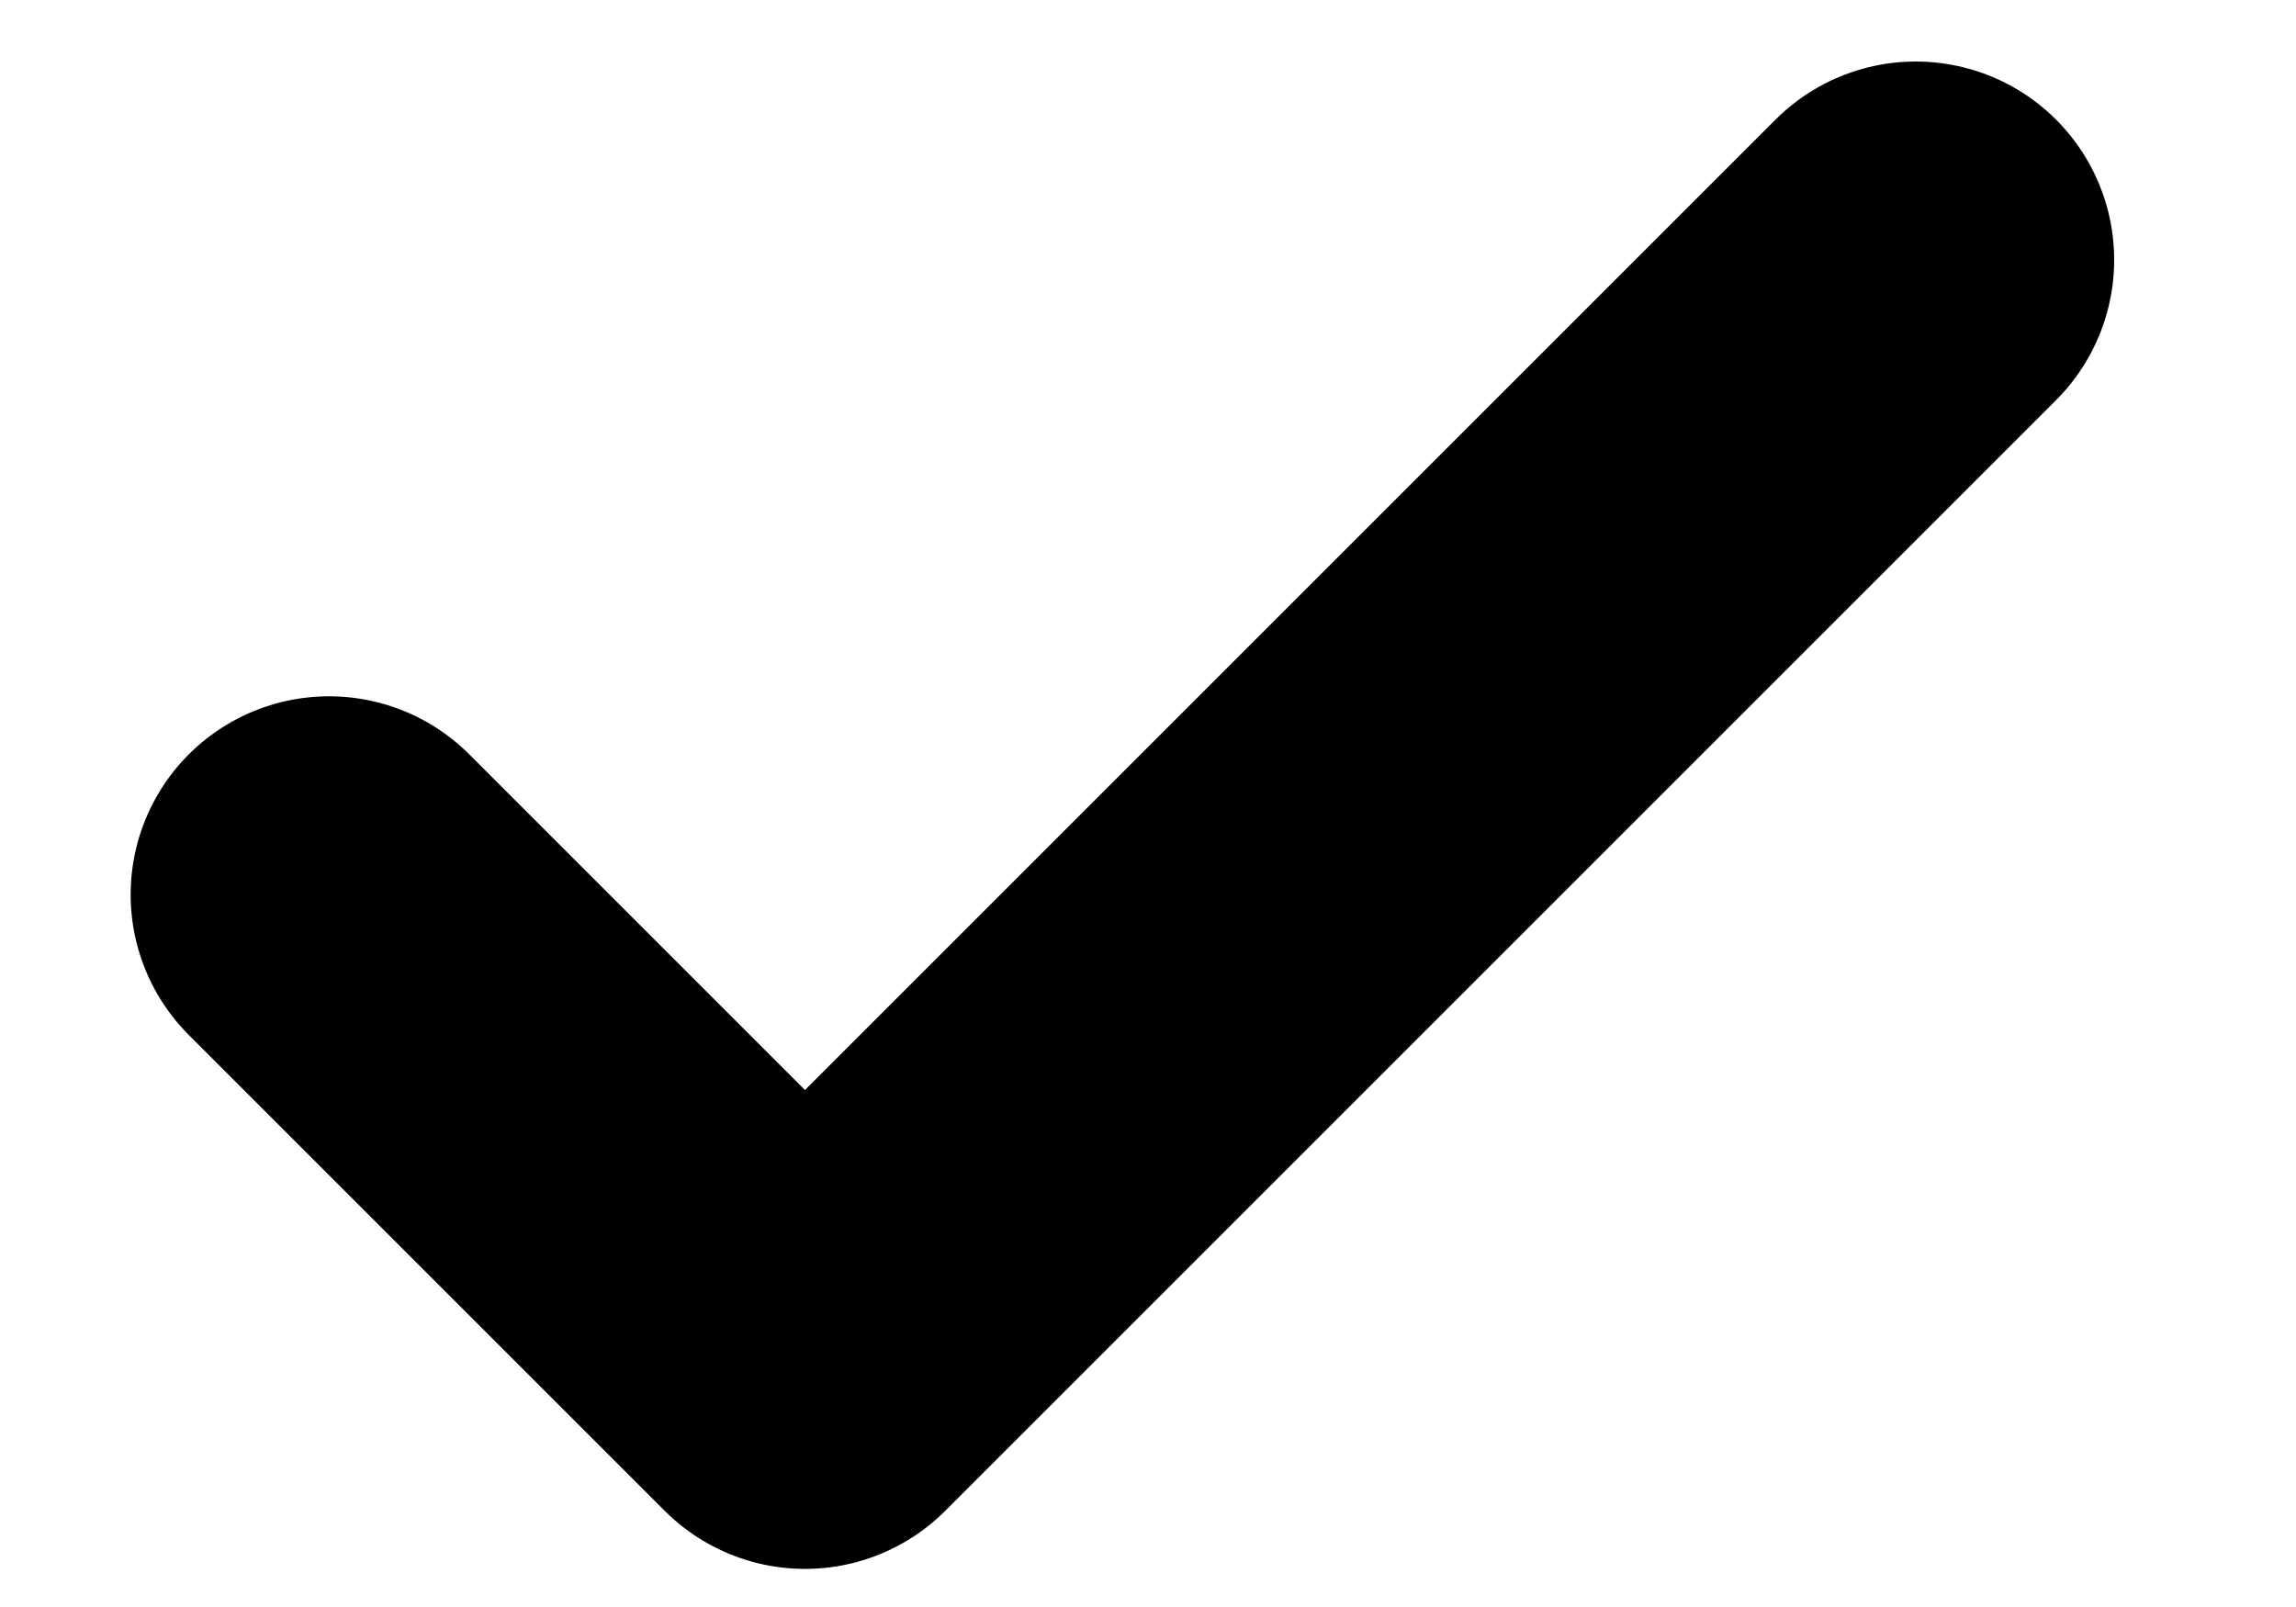 <svg width="10" height="7" viewBox="0 0 10 7" fill="none" xmlns="http://www.w3.org/2000/svg">
<path d="M8.344 1.132L3.506 5.97L1.433 3.897" stroke="black" stroke-width="1.728" stroke-linecap="round" stroke-linejoin="round"/>
</svg>

